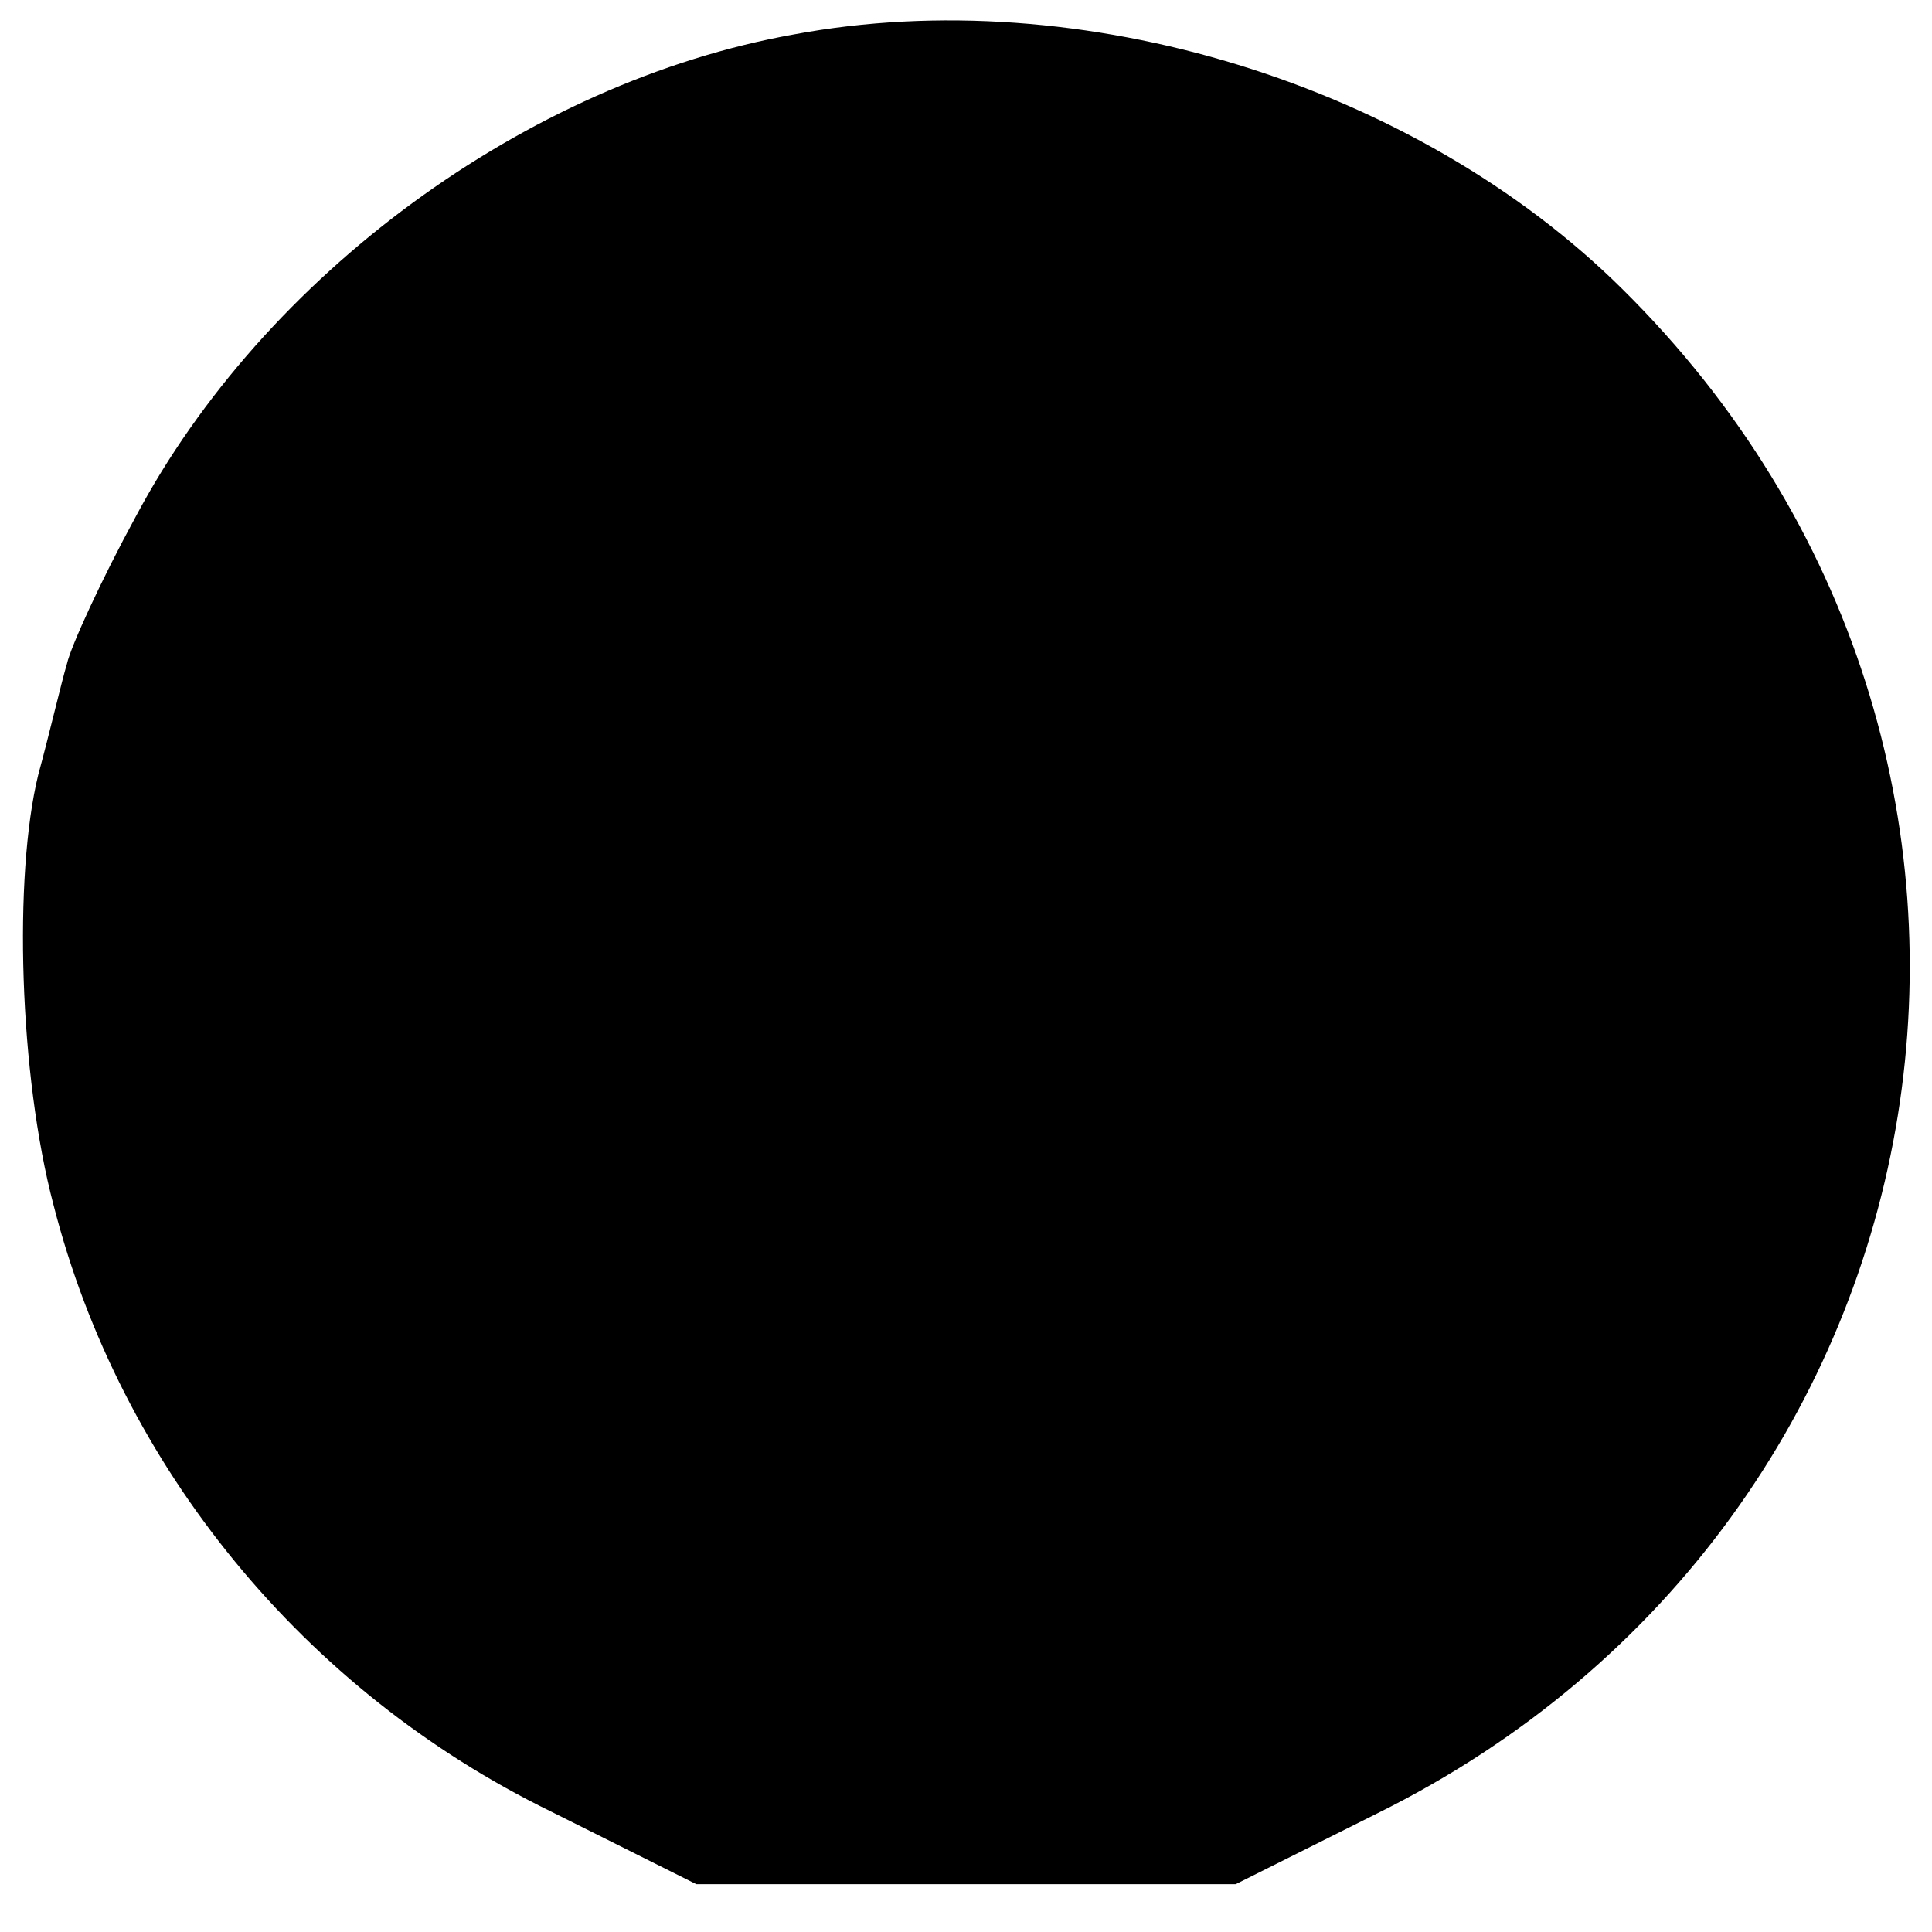 <?xml version="1.0" standalone="no"?>
<!DOCTYPE svg PUBLIC "-//W3C//DTD SVG 20010904//EN"
 "http://www.w3.org/TR/2001/REC-SVG-20010904/DTD/svg10.dtd">
<svg version="1.0" xmlns="http://www.w3.org/2000/svg"
 width="101pt" height="101pt" viewBox="0 0 101 101"
 preserveAspectRatio="xMidYMid meet">
<g transform="translate(0,101) scale(0.1,-0.1)"
fill="#000000" stroke="none">
<path d="M415 992 c-140 -25 -277 -126 -344 -252 -18 -33 -34 -68 -36 -77 -3
-10 -9 -36 -15 -58 -13 -53 -10 -157 8 -225 35 -137 131 -254 260 -317 l76
-38 141 0 141 0 74 37 c309 153 374 554 128 797 -108 107 -283 161 -433 133z"/>
</g>
</svg>
